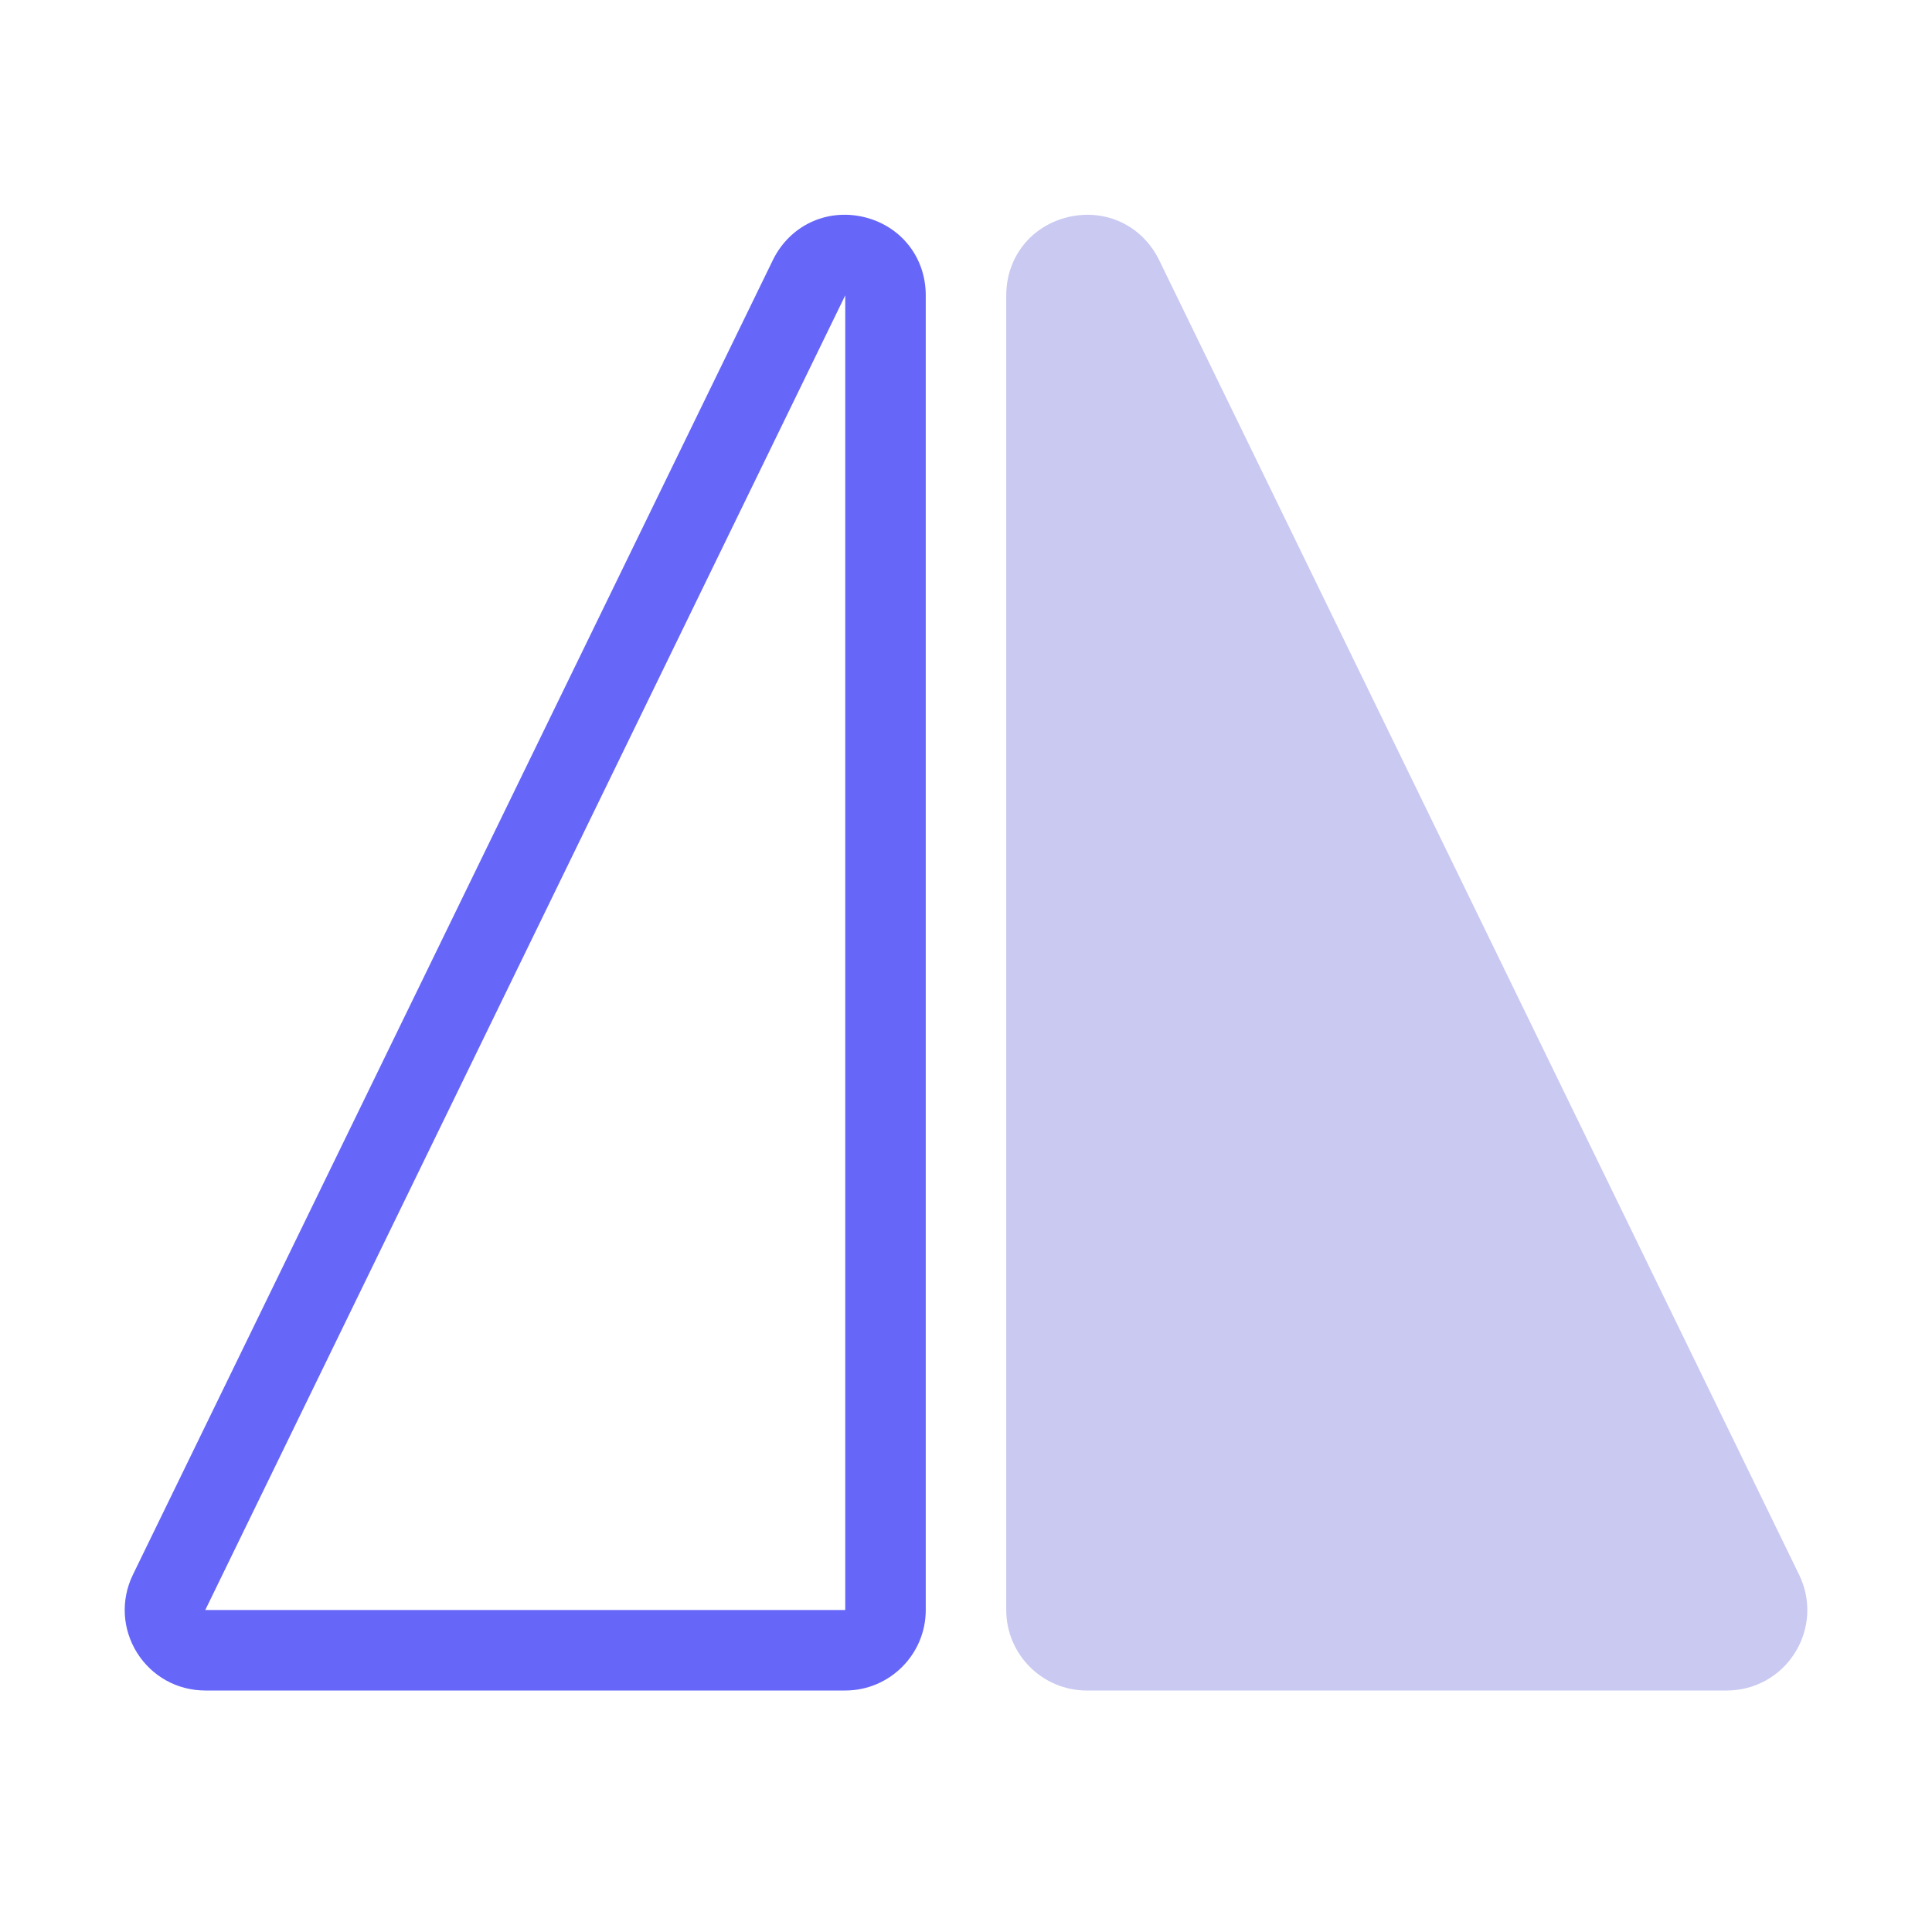 <svg width="48" height="48" viewBox="0 0 48 48" fill="none" xmlns="http://www.w3.org/2000/svg">
<path d="M21 42H5.099C4.406 42 3.772 41.649 3.404 41.061C3.037 40.473 2.998 39.749 3.301 39.125L19.201 6.463C19.619 5.607 20.528 5.177 21.449 5.389C22.377 5.604 23 6.387 23 7.338V40C23 41.103 22.103 42 21 42ZM5.1 40H21V7.338L5.1 40Z" fill="#6666F9"/>
<path d="M44.699 39.125L28.799 6.463C28.381 5.607 27.478 5.178 26.551 5.39C25.623 5.604 25 6.387 25 7.338V40C25 41.103 25.897 42 27 42H42.901C43.594 42 44.228 41.649 44.596 41.061C44.964 40.473 45.003 39.749 44.699 39.125Z" fill="#C9C9F2"/>
</svg>
